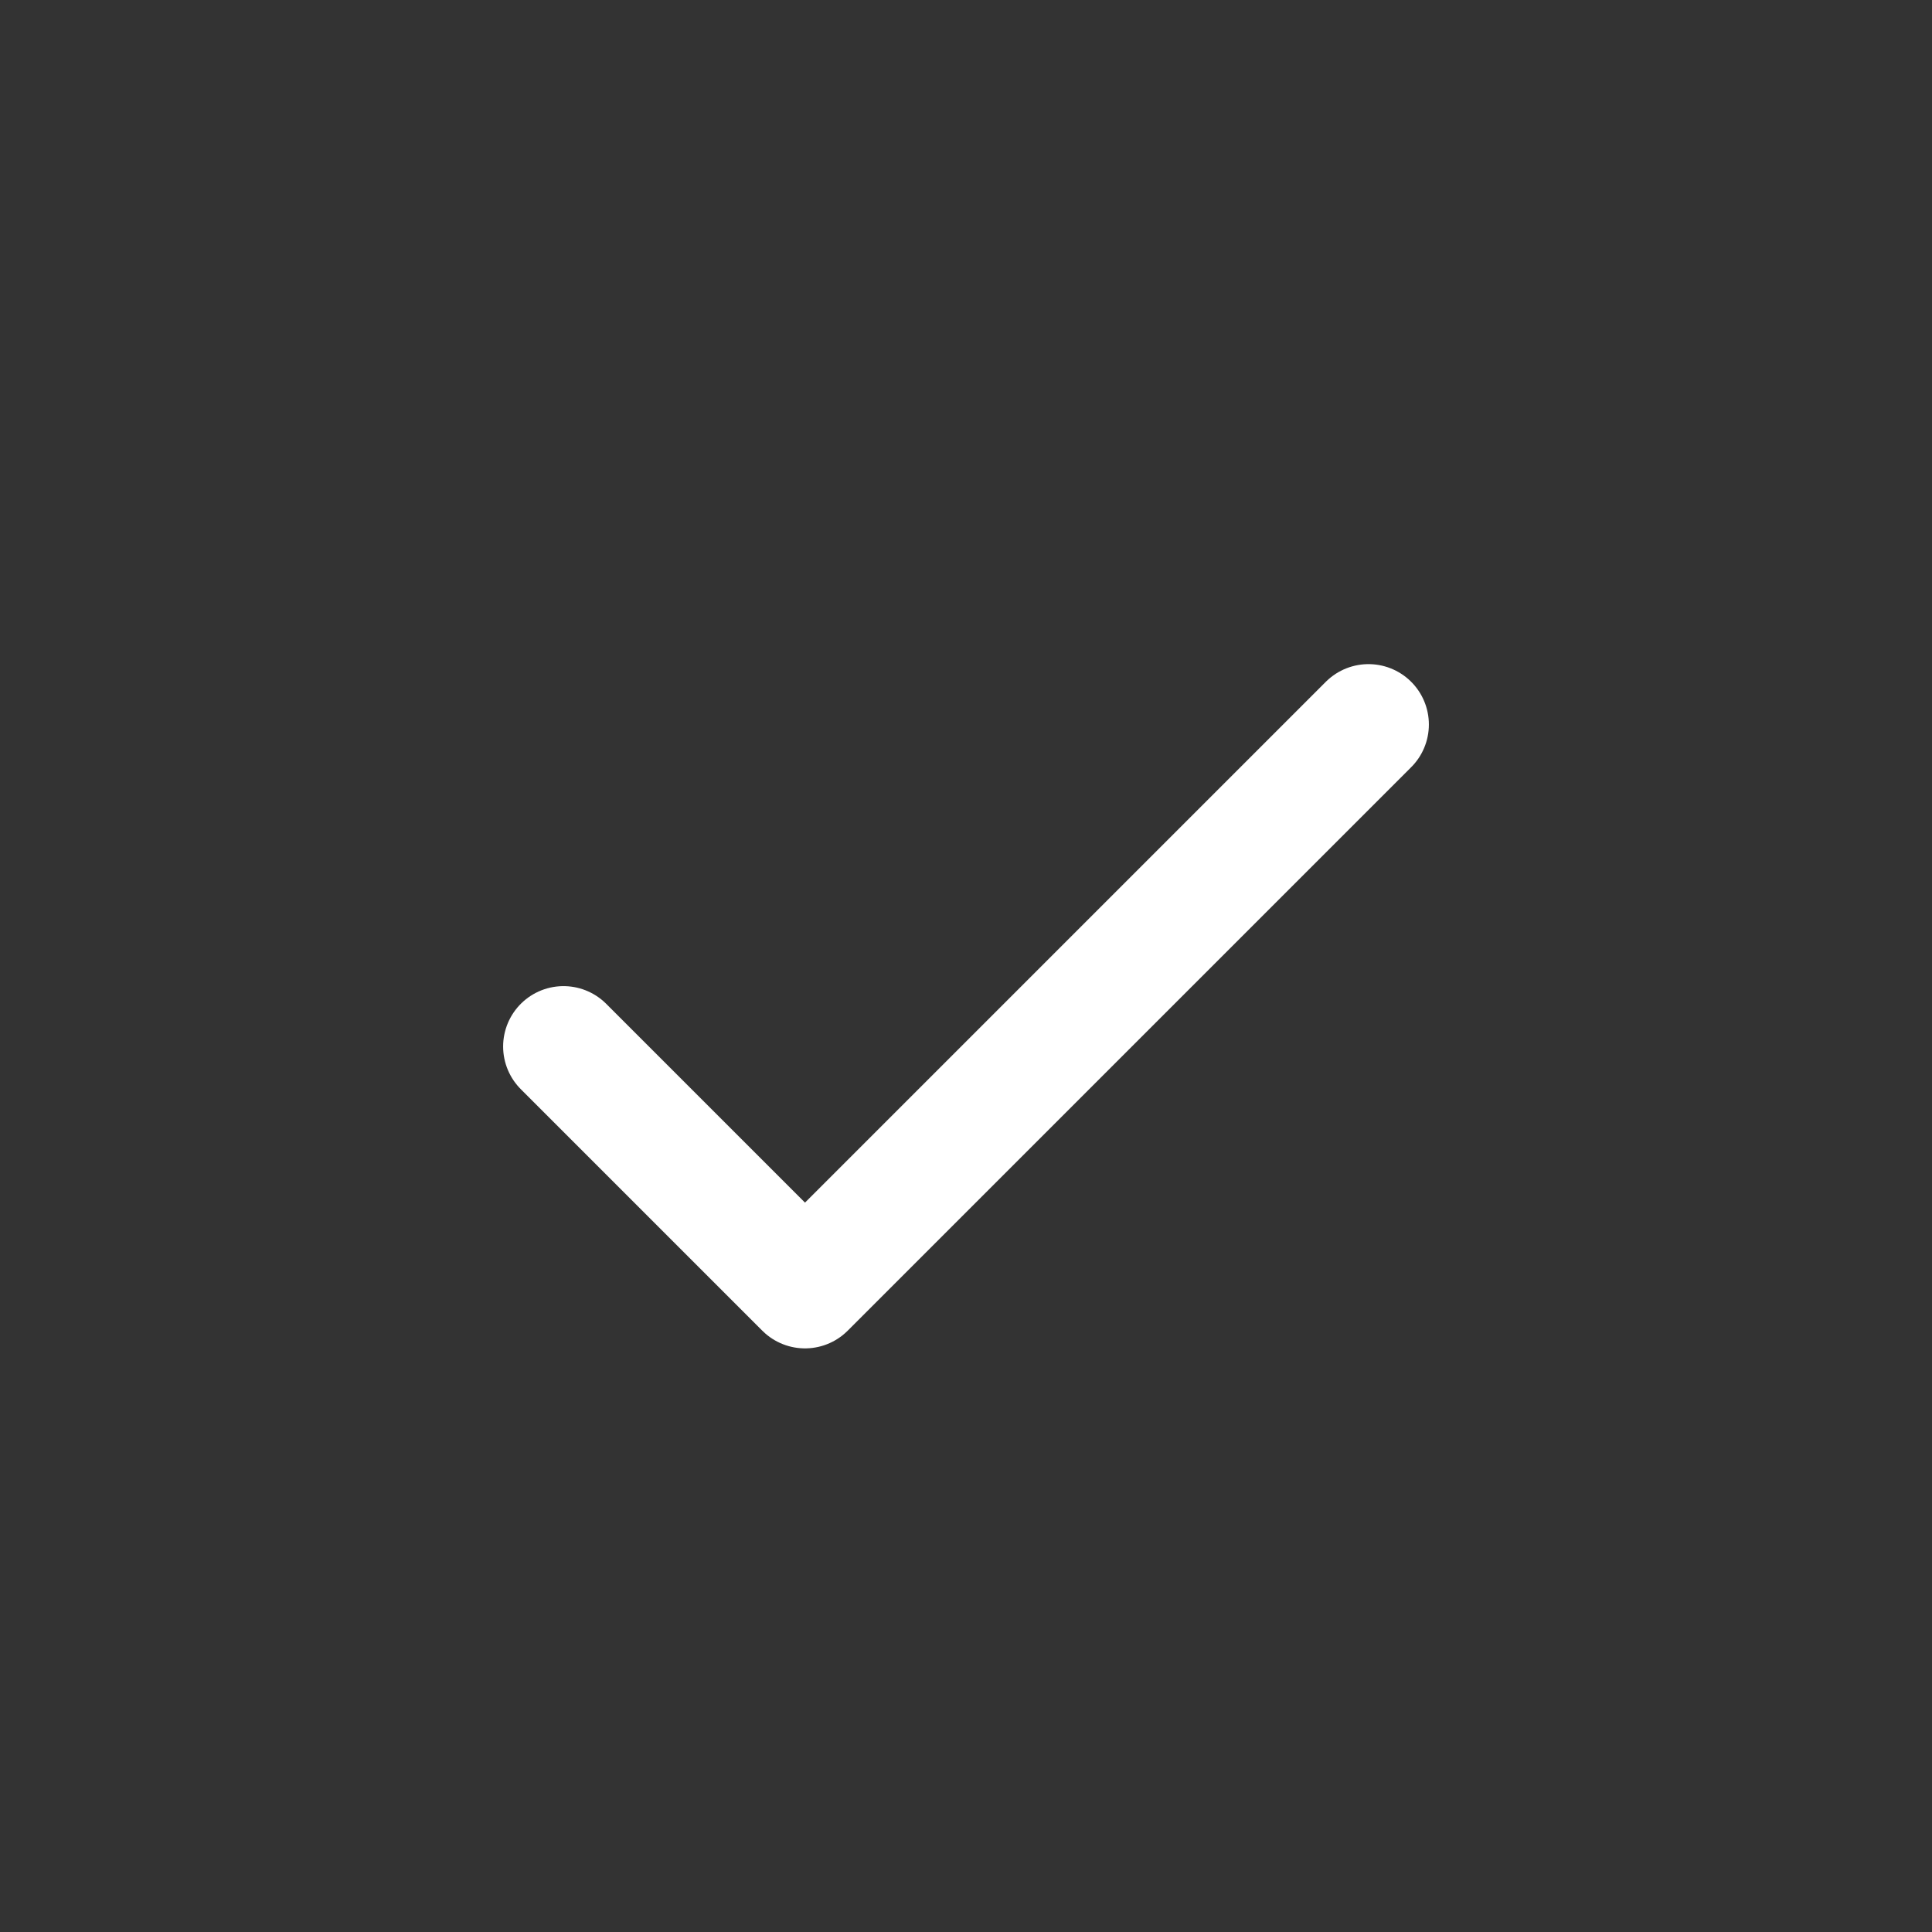 <?xml version="1.0" standalone="no"?>
<svg xmlns:xlink="http://www.w3.org/1999/xlink" width="26" height="26" viewBox="0 0 24 24" fill="none" xmlns="http://www.w3.org/2000/svg">
<rect x="0" y="0" width="24" height="24" fill="#333333" stroke="none"/>
<path d="M17 9L10 16L7 13" stroke="#fff" stroke-width="1.5" stroke-linecap="round" stroke-linejoin="round" fill="none" style="stroke: rgb(255, 255, 255); fill: none;"/>
</svg>
